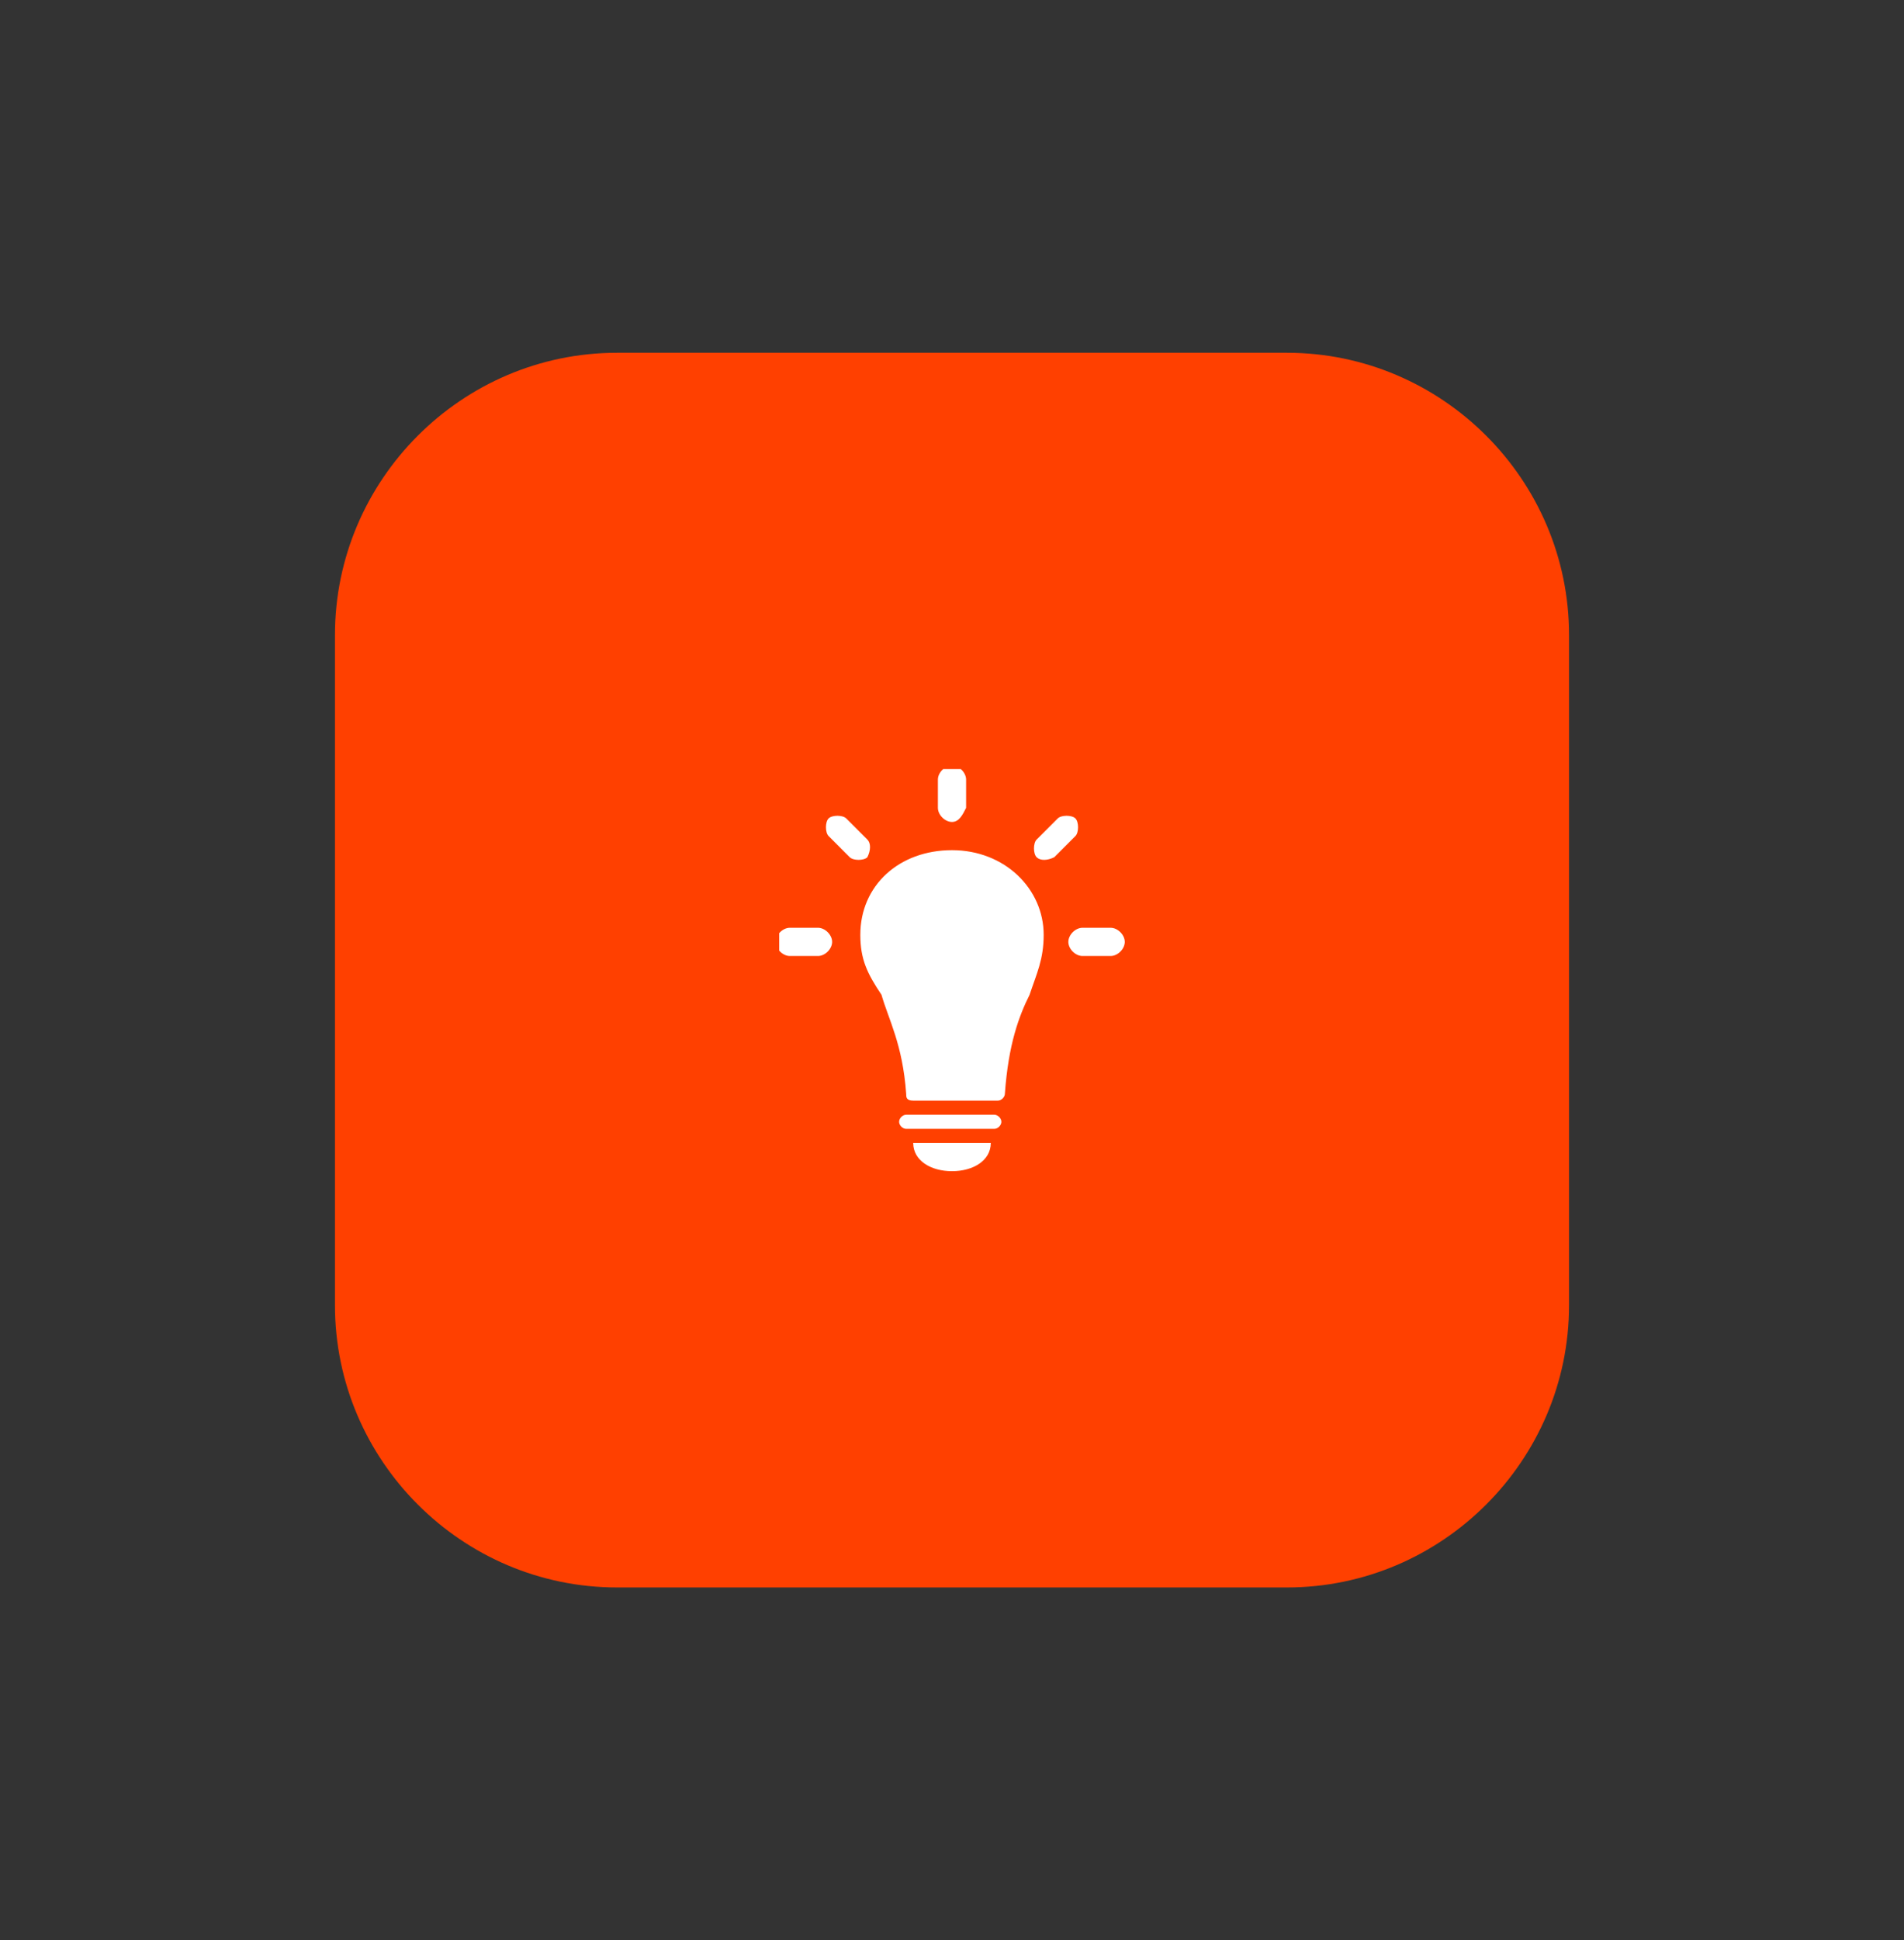 <?xml version="1.0" encoding="UTF-8"?> <!-- Generator: Adobe Illustrator 27.1.1, SVG Export Plug-In . SVG Version: 6.00 Build 0) --> <svg xmlns="http://www.w3.org/2000/svg" xmlns:xlink="http://www.w3.org/1999/xlink" id="Слой_1" x="0px" y="0px" viewBox="0 0 54 55" style="enable-background:new 0 0 54 55;" xml:space="preserve"><rect x="0" y="0" width="54" height="55" fill="#333333" stroke="none"/> <style type="text/css"> .st0{fill:#FF4000;} .st1{clip-path:url(#SVGID_00000165217016844025742580000003614034892812026501_);} .st2{fill-rule:evenodd;clip-rule:evenodd;fill:#FFFFFF;} </style> <path class="st0" d="M17.5,10h19c4.4,0,8,3.6,8,8v19c0,4.4-3.6,8-8,8h-19c-4.4,0-8-3.6-8-8V18C9.5,13.6,13.1,10,17.5,10z"></path> <g> <g> <defs> <rect id="SVGID_1_" x="22.1" y="21.8" width="9.8" height="11.4"></rect> </defs> <clipPath id="SVGID_00000153695451258243487100000006632396205453826453_"> <use xlink:href="#SVGID_1_" style="overflow:visible;"></use> </clipPath> <g style="clip-path:url(#SVGID_00000153695451258243487100000006632396205453826453_);"> <path class="st2" d="M23.6,26.7c0,0.2-0.2,0.4-0.4,0.4h-0.8c-0.2,0-0.4-0.2-0.4-0.4c0-0.2,0.2-0.4,0.4-0.4h0.8 C23.4,26.3,23.6,26.5,23.6,26.7z M24.6,24.3c-0.1,0.1-0.4,0.1-0.5,0l-0.6-0.6c-0.1-0.1-0.1-0.4,0-0.5c0.1-0.1,0.4-0.1,0.5,0 l0.6,0.6C24.7,23.9,24.7,24.1,24.6,24.3z M27,23.3c-0.2,0-0.4-0.2-0.4-0.4v-0.8c0-0.2,0.2-0.4,0.4-0.4s0.4,0.2,0.4,0.4v0.8 C27.3,23.1,27.2,23.3,27,23.3z M29.4,24.3c-0.1-0.1-0.1-0.4,0-0.5l0.6-0.6c0.1-0.1,0.4-0.1,0.5,0c0.1,0.1,0.1,0.4,0,0.5l-0.6,0.6 C29.7,24.4,29.5,24.4,29.4,24.3z M31.9,26.7c0,0.2-0.2,0.4-0.4,0.4h-0.8c-0.2,0-0.4-0.2-0.4-0.4c0-0.2,0.2-0.4,0.4-0.4h0.8 C31.7,26.3,31.9,26.5,31.9,26.7z M24.4,26.5c0-1.4,1.1-2.4,2.6-2.4s2.6,1.1,2.6,2.4c0,0.7-0.2,1.1-0.4,1.7 c-0.3,0.6-0.6,1.4-0.7,2.8c0,0.1-0.1,0.2-0.2,0.2h-2.4c-0.2,0-0.2-0.1-0.2-0.2c-0.1-1.4-0.5-2.1-0.7-2.8 C24.6,27.6,24.4,27.2,24.4,26.5z M28.2,32h-2.5c-0.1,0-0.2-0.1-0.2-0.2s0.1-0.2,0.2-0.2h2.5c0.1,0,0.2,0.1,0.2,0.2 C28.4,31.9,28.3,32,28.2,32z M28.1,32.4c0,0.5-0.5,0.8-1.1,0.8c-0.6,0-1.1-0.3-1.1-0.8H28.1z"></path> </g> </g> </g> </svg> 